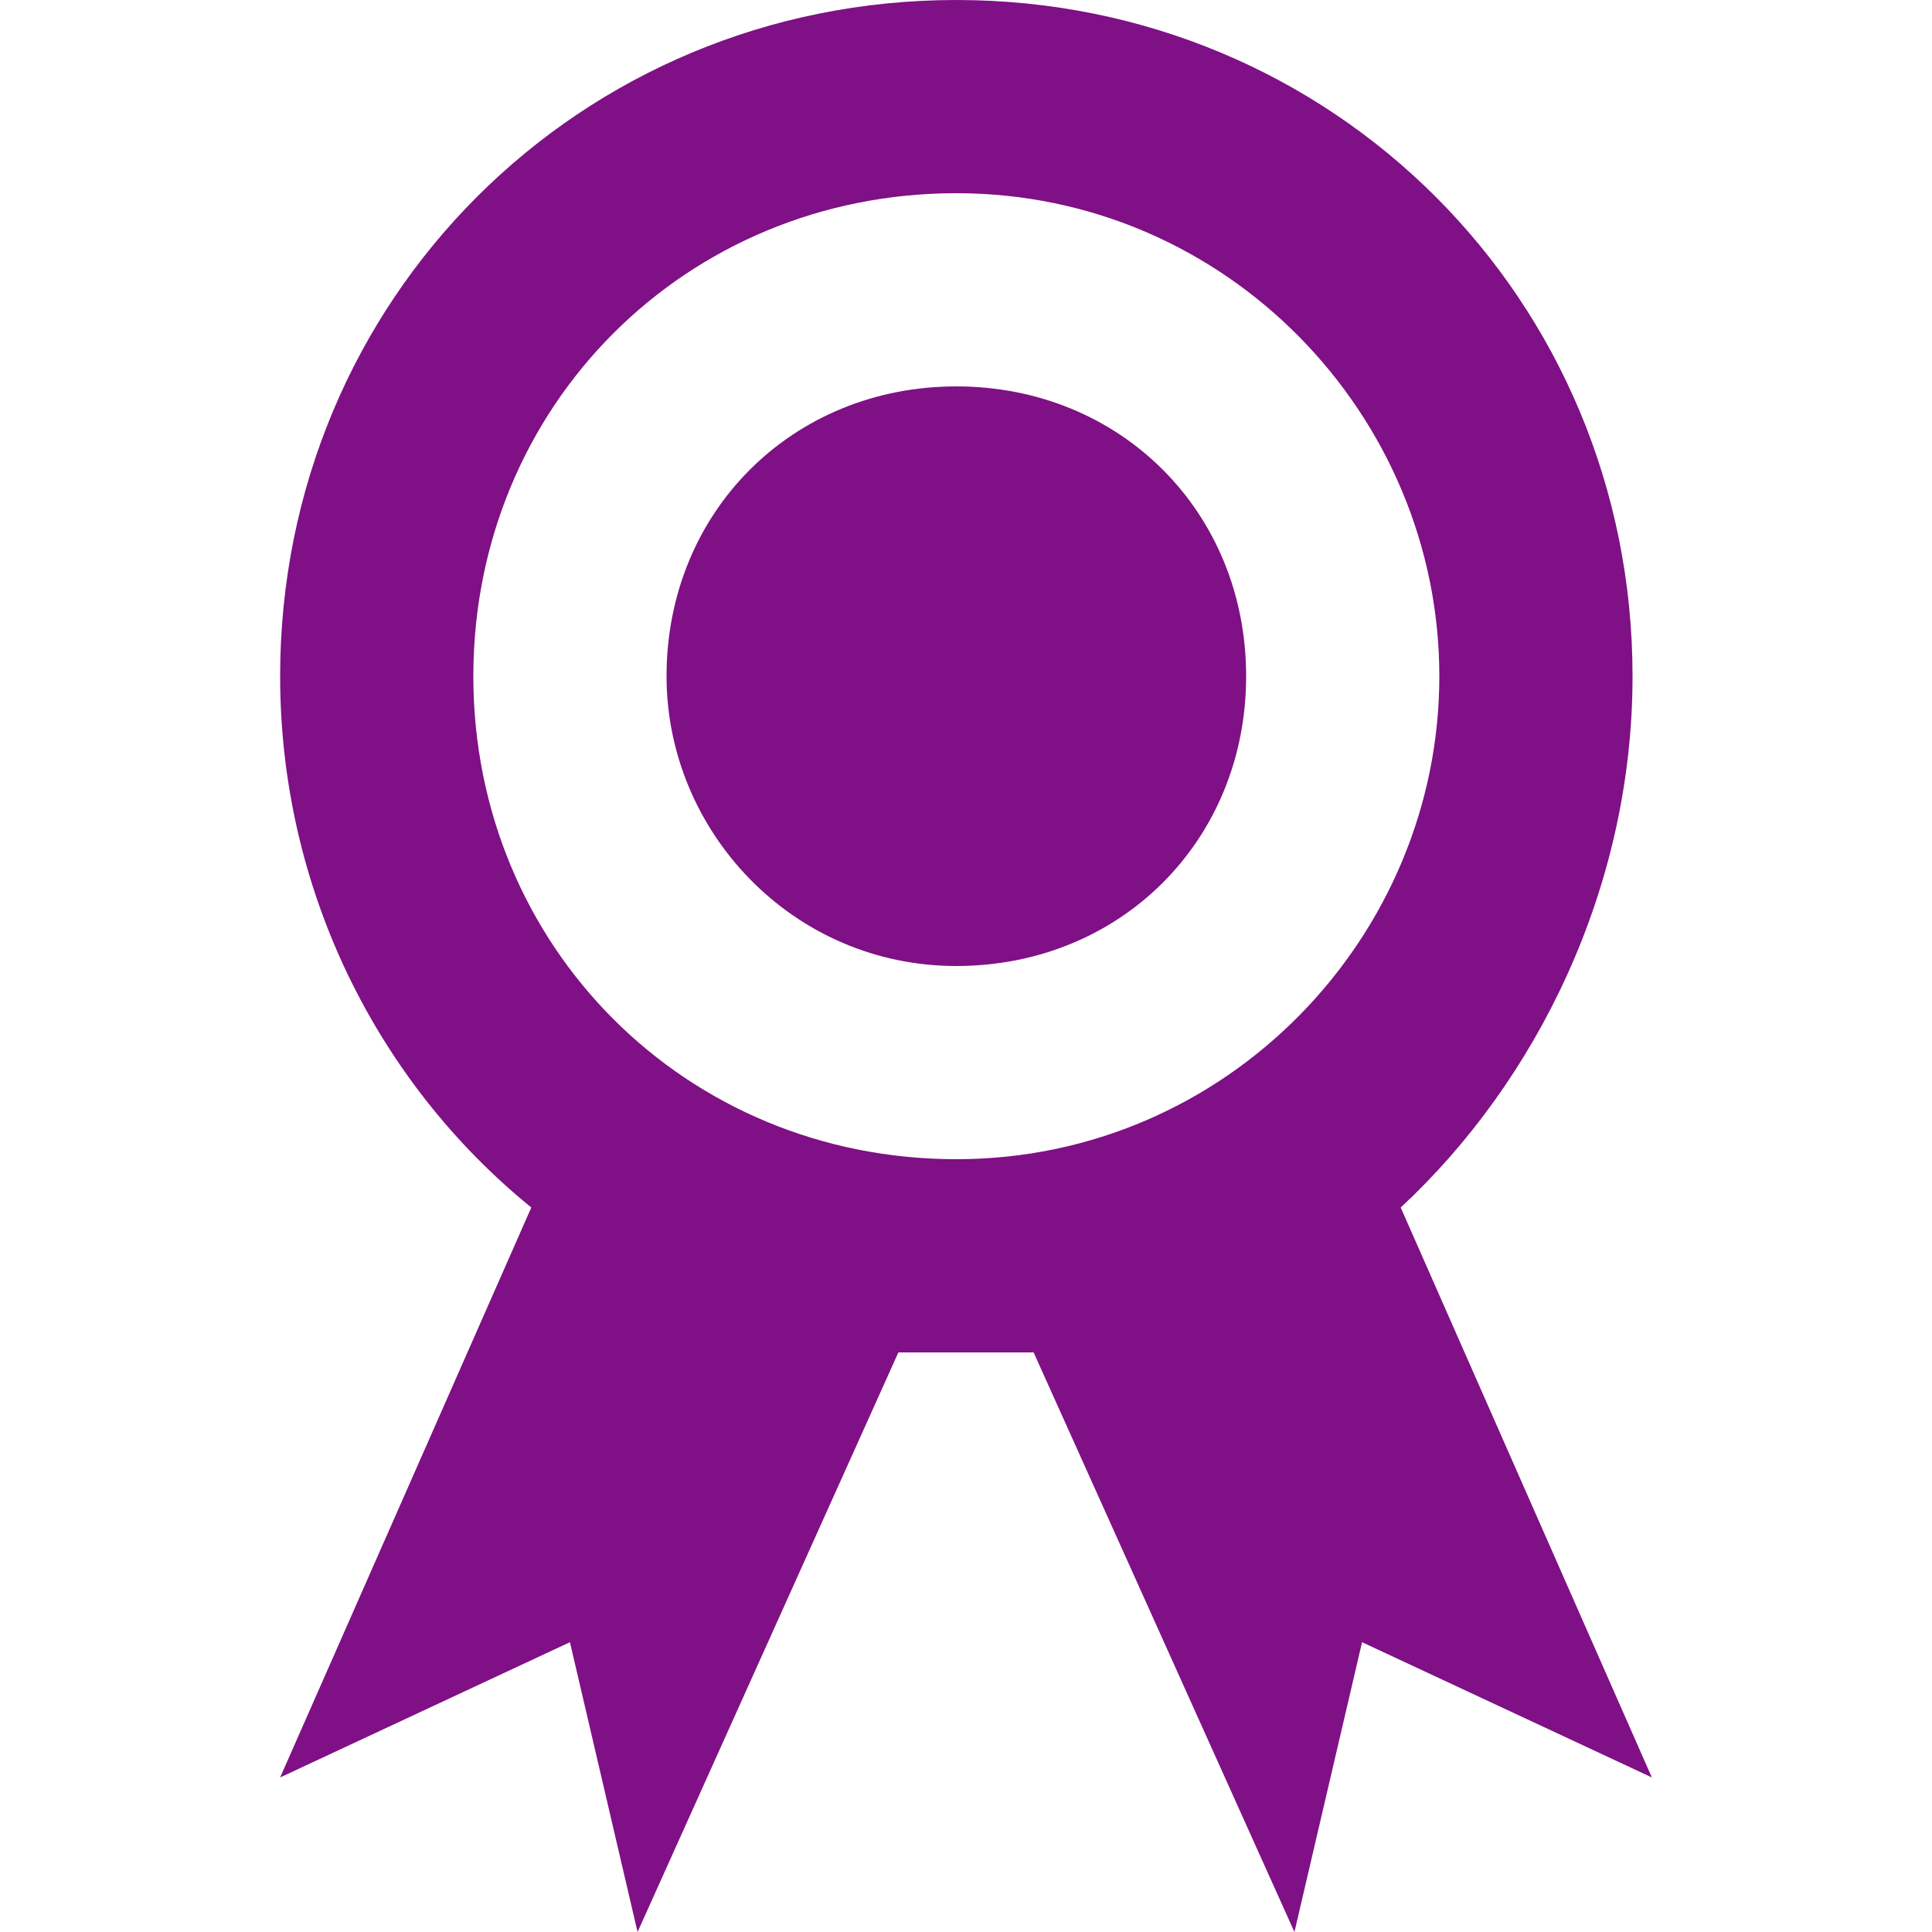 <?xml version="1.0" encoding="iso-8859-1"?>
<!-- Generator: Adobe Illustrator 19.0.0, SVG Export Plug-In . SVG Version: 6.00 Build 0)  -->
<svg xmlns="http://www.w3.org/2000/svg" xmlns:xlink="http://www.w3.org/1999/xlink" version="1.1" id="Capa_1" x="0px" y="0px" viewBox="0 0 512 512" style="enable-background:new 0 0 512 512;" xml:space="preserve" width="512px" height="512px">
<g>
	<g>
		<path d="M253.44,102.4c-43.52,0-76.8,33.28-76.8,76.8c0,40.96,33.28,76.8,76.8,76.8s76.8-33.28,76.8-76.8    C330.24,135.68,296.96,102.4,253.44,102.4z" fill="#7f1085"/>
	</g>
</g>
<g>
	<g>
		<path d="M371.2,320c35.84-33.28,61.44-84.48,61.44-140.8C432.64,79.36,353.28,0,253.44,0S74.24,79.36,74.24,179.2    c0,56.32,25.6,107.52,66.56,140.8L74.24,471.04l76.8-35.84l17.92,76.8l69.12-153.6c5.12,0,12.8,0,17.92,0c5.12,0,12.8,0,17.92,0    L343.04,512l17.92-76.8l76.8,35.84L371.2,320z M253.44,307.2c-71.68,0-128-56.32-128-128s56.32-128,128-128s128,58.88,128,128    S325.12,307.2,253.44,307.2z" fill="#7f1085"/>
	</g>
</g>
<g>
</g>
<g>
</g>
<g>
</g>
<g>
</g>
<g>
</g>
<g>
</g>
<g>
</g>
<g>
</g>
<g>
</g>
<g>
</g>
<g>
</g>
<g>
</g>
<g>
</g>
<g>
</g>
<g>
</g>
</svg>
